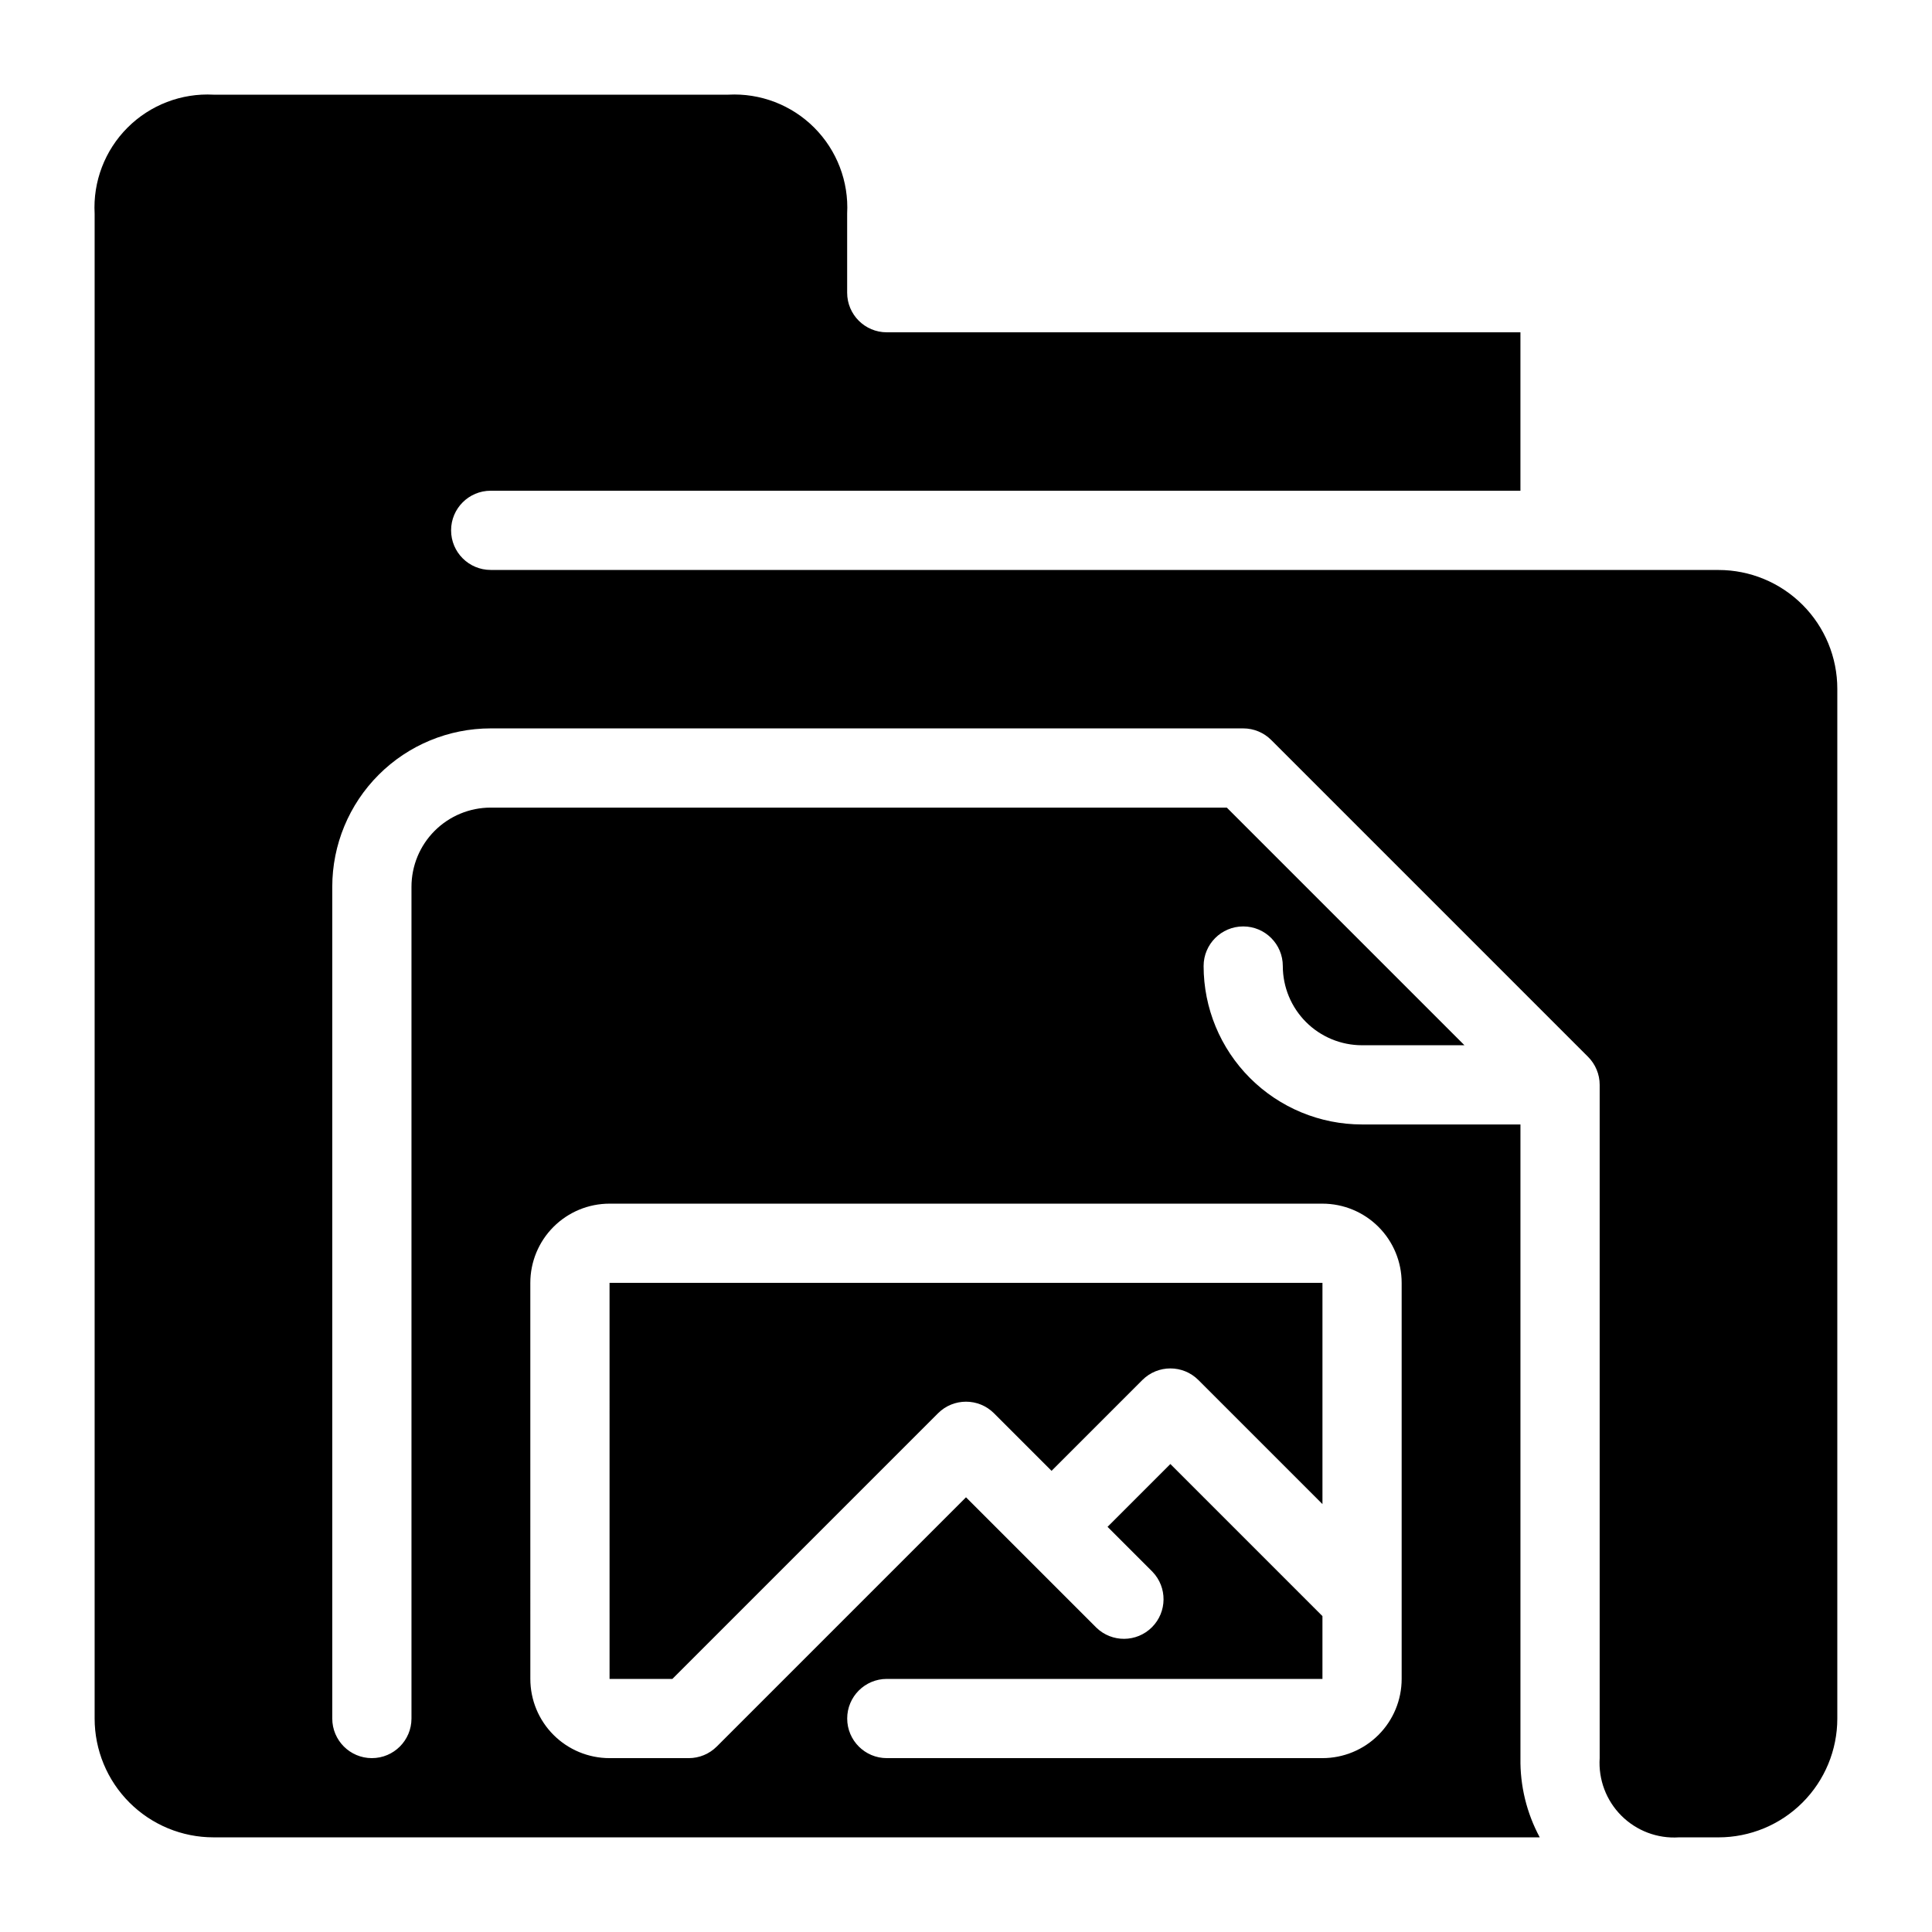 <?xml version="1.0" encoding="UTF-8"?>
<!-- Uploaded to: SVG Repo, www.svgrepo.com, Generator: SVG Repo Mixer Tools -->
<svg fill="#000000" width="800px" height="800px" version="1.1" viewBox="144 144 512 512" xmlns="http://www.w3.org/2000/svg">
 <g>
  <path d="m599.42 295.04h-325.38c-5.797 0-10.496-4.699-10.496-10.496s4.699-10.496 10.496-10.496h272.89v-41.984h-167.93c-5.797 0-10.496-4.699-10.496-10.496v-20.992c0.449-8.48-2.727-16.754-8.73-22.758-6.004-6.008-14.277-9.18-22.758-8.73h-136.45c-8.492-0.449-16.773 2.731-22.781 8.746-6.008 6.016-9.172 14.305-8.707 22.793v398.8c0 8.352 3.316 16.363 9.223 22.266 5.906 5.906 13.914 9.223 22.266 9.223h351.48c-3.469-6.445-5.231-13.672-5.113-20.992v-167.93h-41.984c-11.133 0-21.812-4.426-29.684-12.297-7.875-7.875-12.297-18.555-12.297-29.688 0-5.797 4.699-10.496 10.496-10.496 5.793 0 10.492 4.699 10.492 10.496 0 5.566 2.215 10.906 6.148 14.844 3.938 3.934 9.277 6.148 14.844 6.148h27.145l-62.977-62.977h-195.08c-5.566 0-10.906 2.211-14.844 6.148-3.938 3.934-6.148 9.273-6.148 14.844v220.41c0 5.797-4.699 10.496-10.496 10.496s-10.496-4.699-10.496-10.496v-220.41c0-11.137 4.422-21.816 12.297-29.688 7.871-7.875 18.551-12.297 29.688-12.297h199.43c2.781 0 5.449 1.105 7.418 3.074l83.969 83.969c0.969 0.969 1.742 2.121 2.266 3.391 0.539 1.273 0.812 2.644 0.809 4.031v178.43c-0.363 5.672 1.73 11.227 5.75 15.246 4.019 4.019 9.57 6.113 15.242 5.746h10.496c8.352 0 16.363-3.316 22.266-9.223 5.906-5.902 9.223-13.914 9.223-22.266v-272.89c0-8.352-3.316-16.363-9.223-22.266-5.902-5.906-13.914-9.223-22.266-9.223zm-314.88 188.93c0-5.566 2.211-10.906 6.148-14.84 3.938-3.938 9.273-6.148 14.844-6.148h188.93c5.57 0 10.91 2.211 14.844 6.148 3.938 3.934 6.148 9.273 6.148 14.84v104.96c0 5.57-2.211 10.906-6.148 14.844-3.934 3.938-9.273 6.148-14.844 6.148h-115.45c-5.797 0-10.496-4.699-10.496-10.496s4.699-10.496 10.496-10.496h115.45v-16.645l-40.305-40.305-16.645 16.645 11.891 11.891v0.004c3.981 4.117 3.922 10.664-0.125 14.711-4.051 4.051-10.598 4.106-14.715 0.129l-34.562-34.562-66.051 66.051h-0.004c-1.965 1.969-4.637 3.074-7.418 3.074h-20.992c-5.57 0-10.906-2.211-14.844-6.148s-6.148-9.273-6.148-14.844z"/>
  <path d="m305.54 588.93h16.648l70.398-70.398-0.004 0.004c4.098-4.098 10.742-4.098 14.84 0l15.25 15.25 24.066-24.066h0.004c4.098-4.098 10.742-4.098 14.84 0l32.883 32.883v-58.633h-188.93z"/>
 </g>
</svg>
